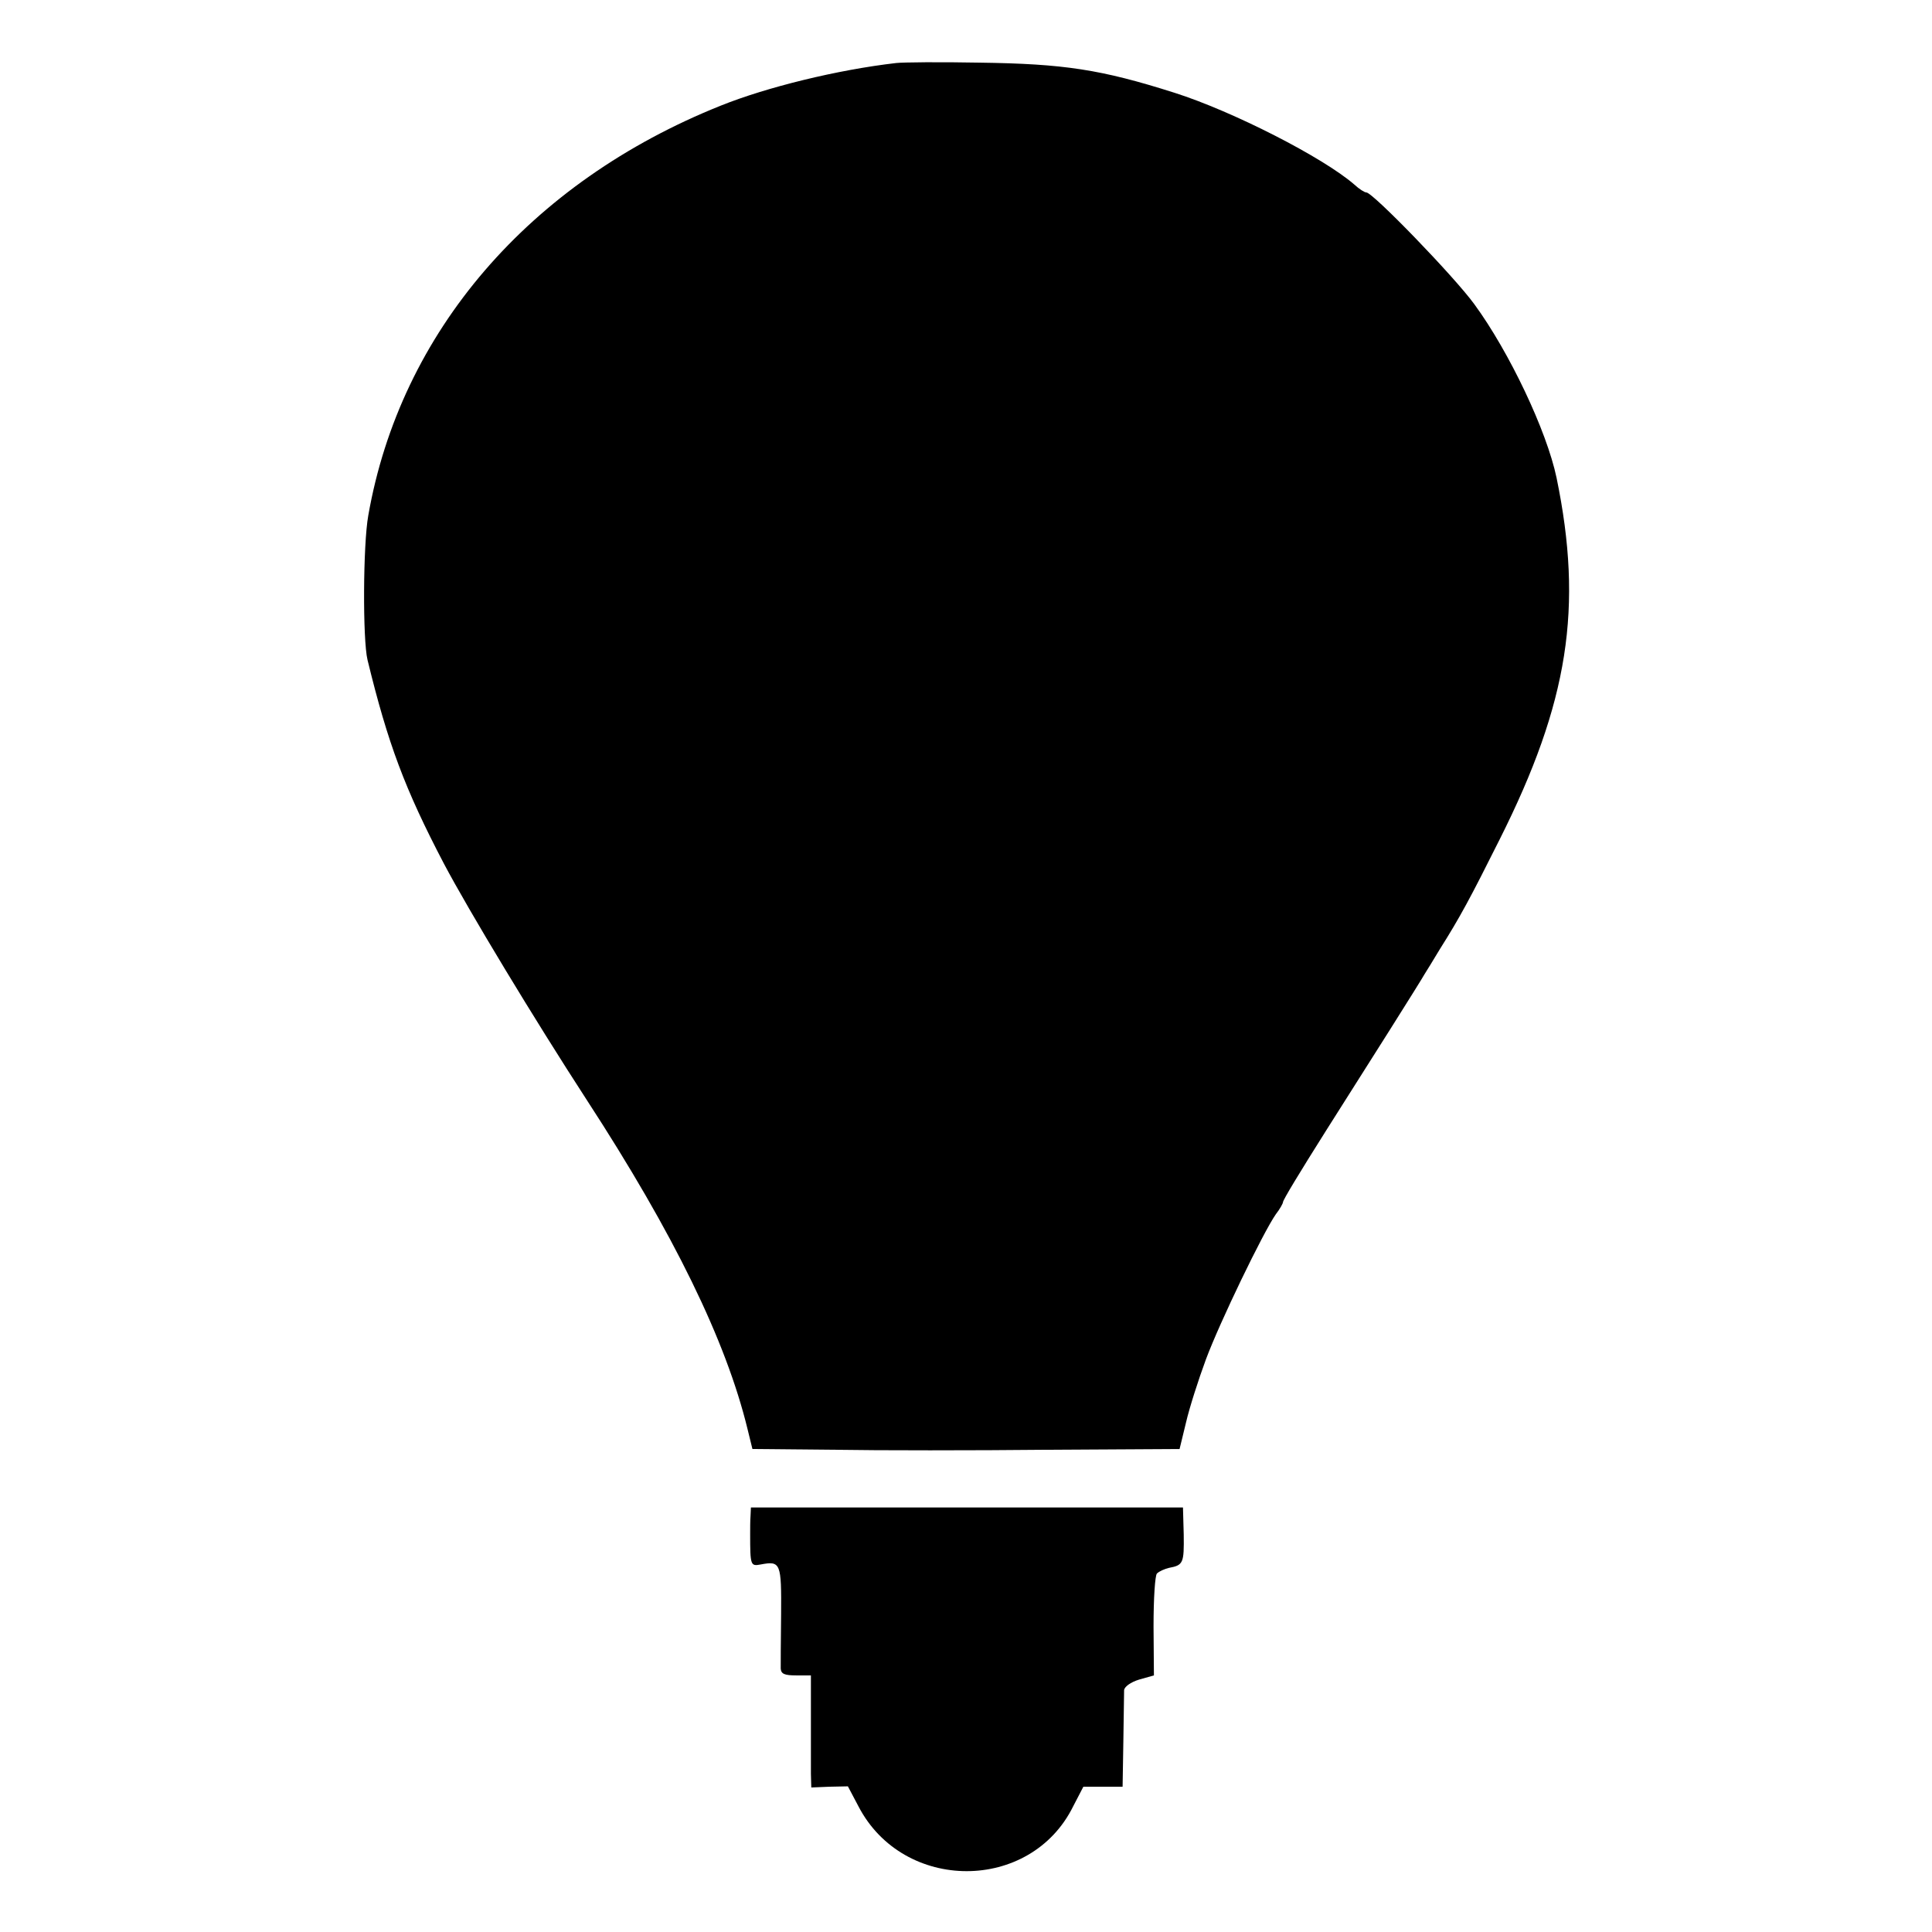 <?xml version="1.0" standalone="no"?>
<!DOCTYPE svg PUBLIC "-//W3C//DTD SVG 20010904//EN"
 "http://www.w3.org/TR/2001/REC-SVG-20010904/DTD/svg10.dtd">
<svg version="1.0" xmlns="http://www.w3.org/2000/svg"
 width="512pt" height="512pt" viewBox="0 0 512 512"
 preserveAspectRatio="xMidYMid meet">
<g transform="translate(0,512) scale(0.1,-0.1)"
fill="#000000" stroke="none">
<path d="M2375 4953 c-156 -18 -343 -64 -465 -113 -507 -203 -849 -600 -934
-1086 -14 -77 -15 -330 -2 -383 54 -222 99 -342 202 -539 66 -125 240 -413
379 -627 231 -355 369 -638 426 -872 l13 -53 215 -2 c119 -2 374 -2 567 0
l350 2 17 70 c9 39 33 114 53 168 37 99 151 335 185 384 11 14 19 29 19 32 0
6 45 80 115 191 110 173 252 398 260 413 6 9 24 39 41 67 53 84 80 134 158
290 183 364 222 615 151 959 -26 124 -125 333 -218 460 -54 74 -269 296 -286
296 -5 0 -19 9 -32 21 -83 72 -322 194 -476 243 -195 62 -293 77 -518 80 -104
2 -203 1 -220 -1z"/>
<path d="M1989 1103 c-1 -13 -1 -34 -1 -48 0 -84 1 -86 28 -81 53 10 55 4 54
-133 -1 -69 -1 -134 -1 -143 1 -14 10 -18 41 -18 l39 0 0 -112 c0 -62 0 -129
0 -149 l1 -36 48 2 49 1 28 -53 c119 -229 456 -229 569 0 l27 52 52 0 52 0 2
120 c1 66 2 127 2 136 1 9 17 21 40 28 l39 11 -1 130 c0 75 4 135 9 140 6 6
20 12 32 15 38 7 40 13 39 88 l-2 72 -572 0 -573 0 -1 -22z"/>
</g>
</svg>

